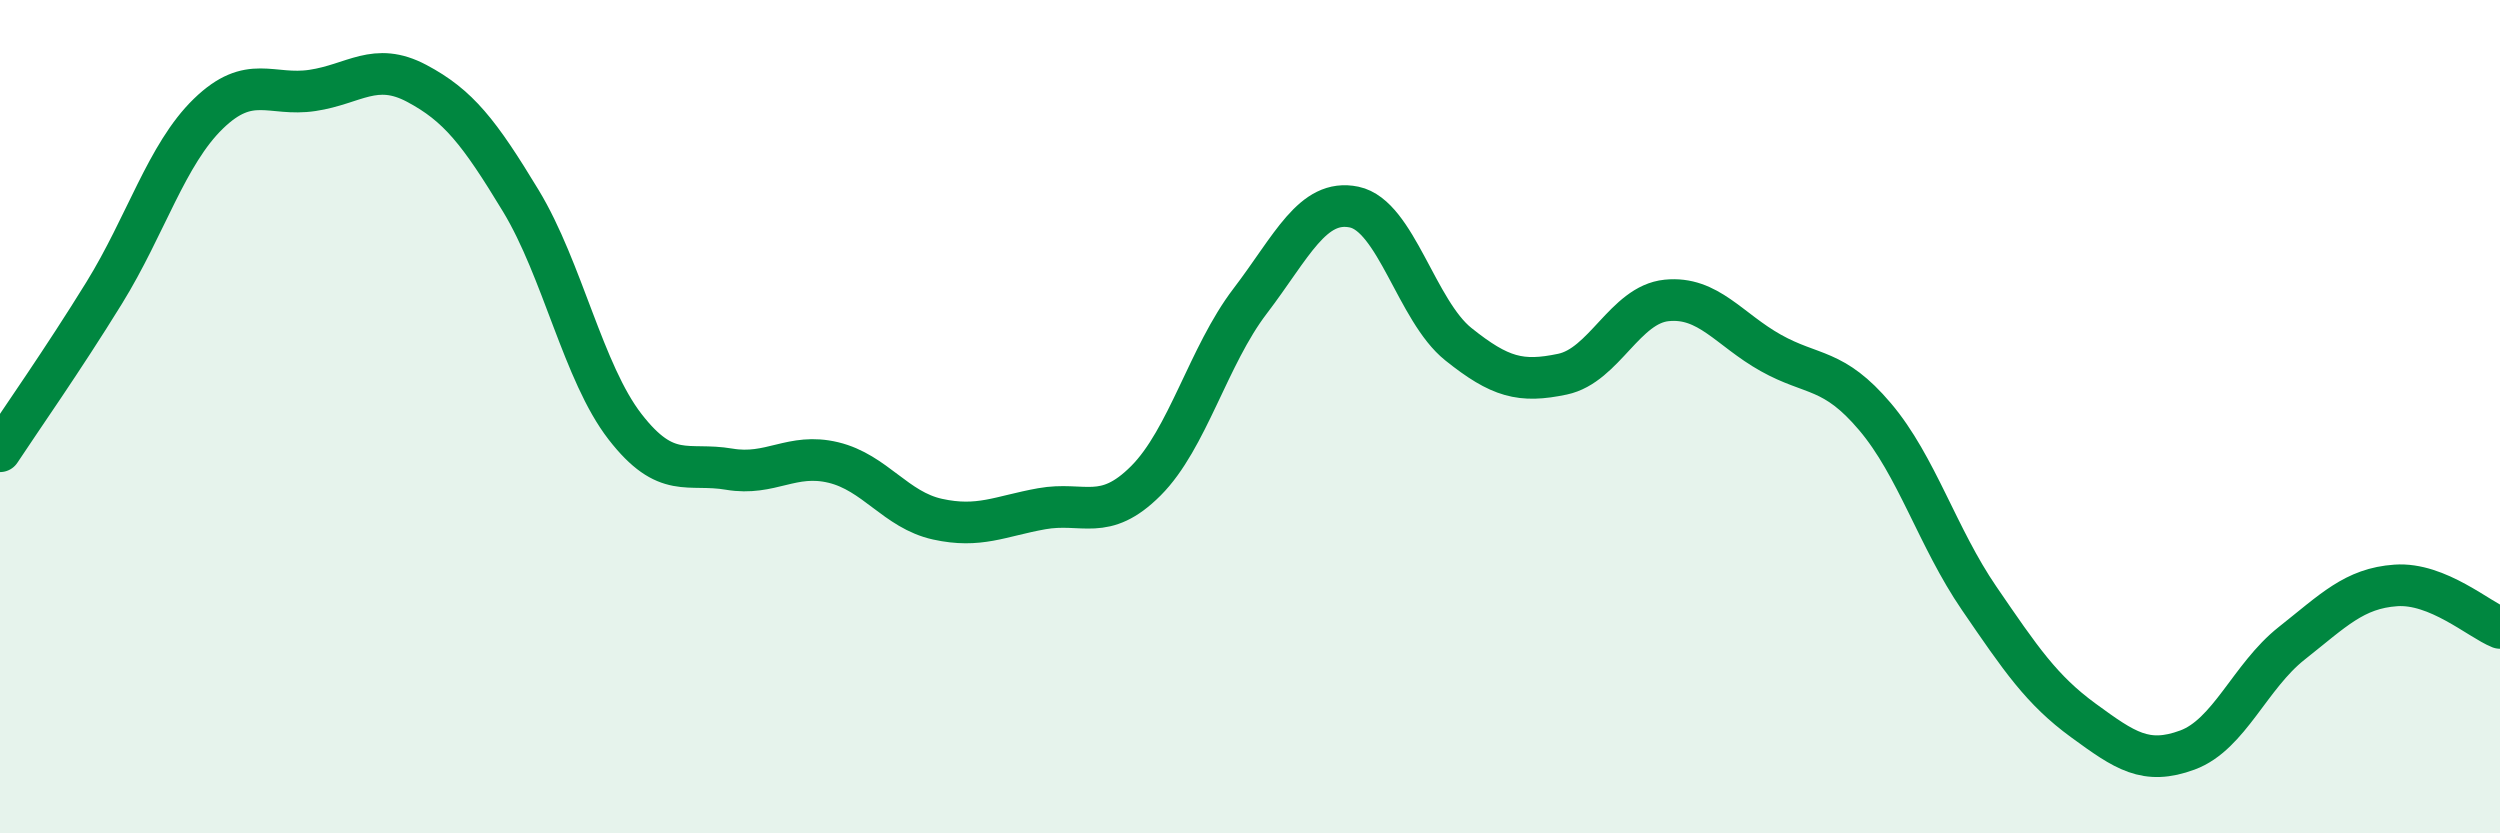 
    <svg width="60" height="20" viewBox="0 0 60 20" xmlns="http://www.w3.org/2000/svg">
      <path
        d="M 0,10.83 C 0.5,10.07 1.5,8.65 2.5,7.03 C 3.5,5.41 4,3.7 5,2.73 C 6,1.76 6.5,2.32 7.5,2.17 C 8.5,2.02 9,1.47 10,2 C 11,2.53 11.5,3.17 12.5,4.82 C 13.5,6.47 14,8.95 15,10.24 C 16,11.53 16.5,11.09 17.5,11.26 C 18.5,11.43 19,10.86 20,11.1 C 21,11.34 21.5,12.24 22.5,12.46 C 23.5,12.68 24,12.39 25,12.21 C 26,12.03 26.5,12.54 27.5,11.54 C 28.5,10.54 29,8.54 30,7.23 C 31,5.92 31.5,4.76 32.5,4.97 C 33.5,5.18 34,7.46 35,8.26 C 36,9.06 36.5,9.19 37.5,8.98 C 38.5,8.77 39,7.31 40,7.21 C 41,7.11 41.5,7.91 42.5,8.47 C 43.5,9.03 44,8.82 45,10 C 46,11.18 46.5,12.9 47.5,14.36 C 48.5,15.82 49,16.56 50,17.29 C 51,18.02 51.5,18.37 52.5,18 C 53.5,17.63 54,16.23 55,15.44 C 56,14.65 56.5,14.12 57.5,14.05 C 58.5,13.98 59.5,14.87 60,15.07L60 20L0 20Z"
        fill="#008740"
        opacity="0.1"
        stroke-linecap="round"
        stroke-linejoin="round"
      />
      <path
        d="M 0,10.83 C 0.5,10.07 1.5,8.65 2.5,7.03 C 3.5,5.41 4,3.7 5,2.73 C 6,1.76 6.5,2.32 7.5,2.17 C 8.5,2.02 9,1.47 10,2 C 11,2.53 11.5,3.17 12.5,4.82 C 13.5,6.47 14,8.95 15,10.24 C 16,11.53 16.5,11.09 17.5,11.26 C 18.5,11.43 19,10.86 20,11.1 C 21,11.34 21.5,12.24 22.5,12.46 C 23.5,12.68 24,12.39 25,12.21 C 26,12.03 26.5,12.54 27.5,11.54 C 28.5,10.54 29,8.54 30,7.23 C 31,5.92 31.5,4.76 32.5,4.97 C 33.5,5.18 34,7.46 35,8.26 C 36,9.06 36.5,9.19 37.5,8.98 C 38.5,8.77 39,7.31 40,7.21 C 41,7.11 41.5,7.91 42.5,8.47 C 43.5,9.03 44,8.82 45,10 C 46,11.18 46.5,12.9 47.5,14.36 C 48.5,15.82 49,16.56 50,17.29 C 51,18.02 51.5,18.37 52.5,18 C 53.5,17.63 54,16.23 55,15.44 C 56,14.65 56.5,14.12 57.5,14.05 C 58.5,13.98 59.5,14.87 60,15.07"
        stroke="#008740"
        stroke-width="1"
        fill="none"
        stroke-linecap="round"
        stroke-linejoin="round"
      />
    </svg>
  